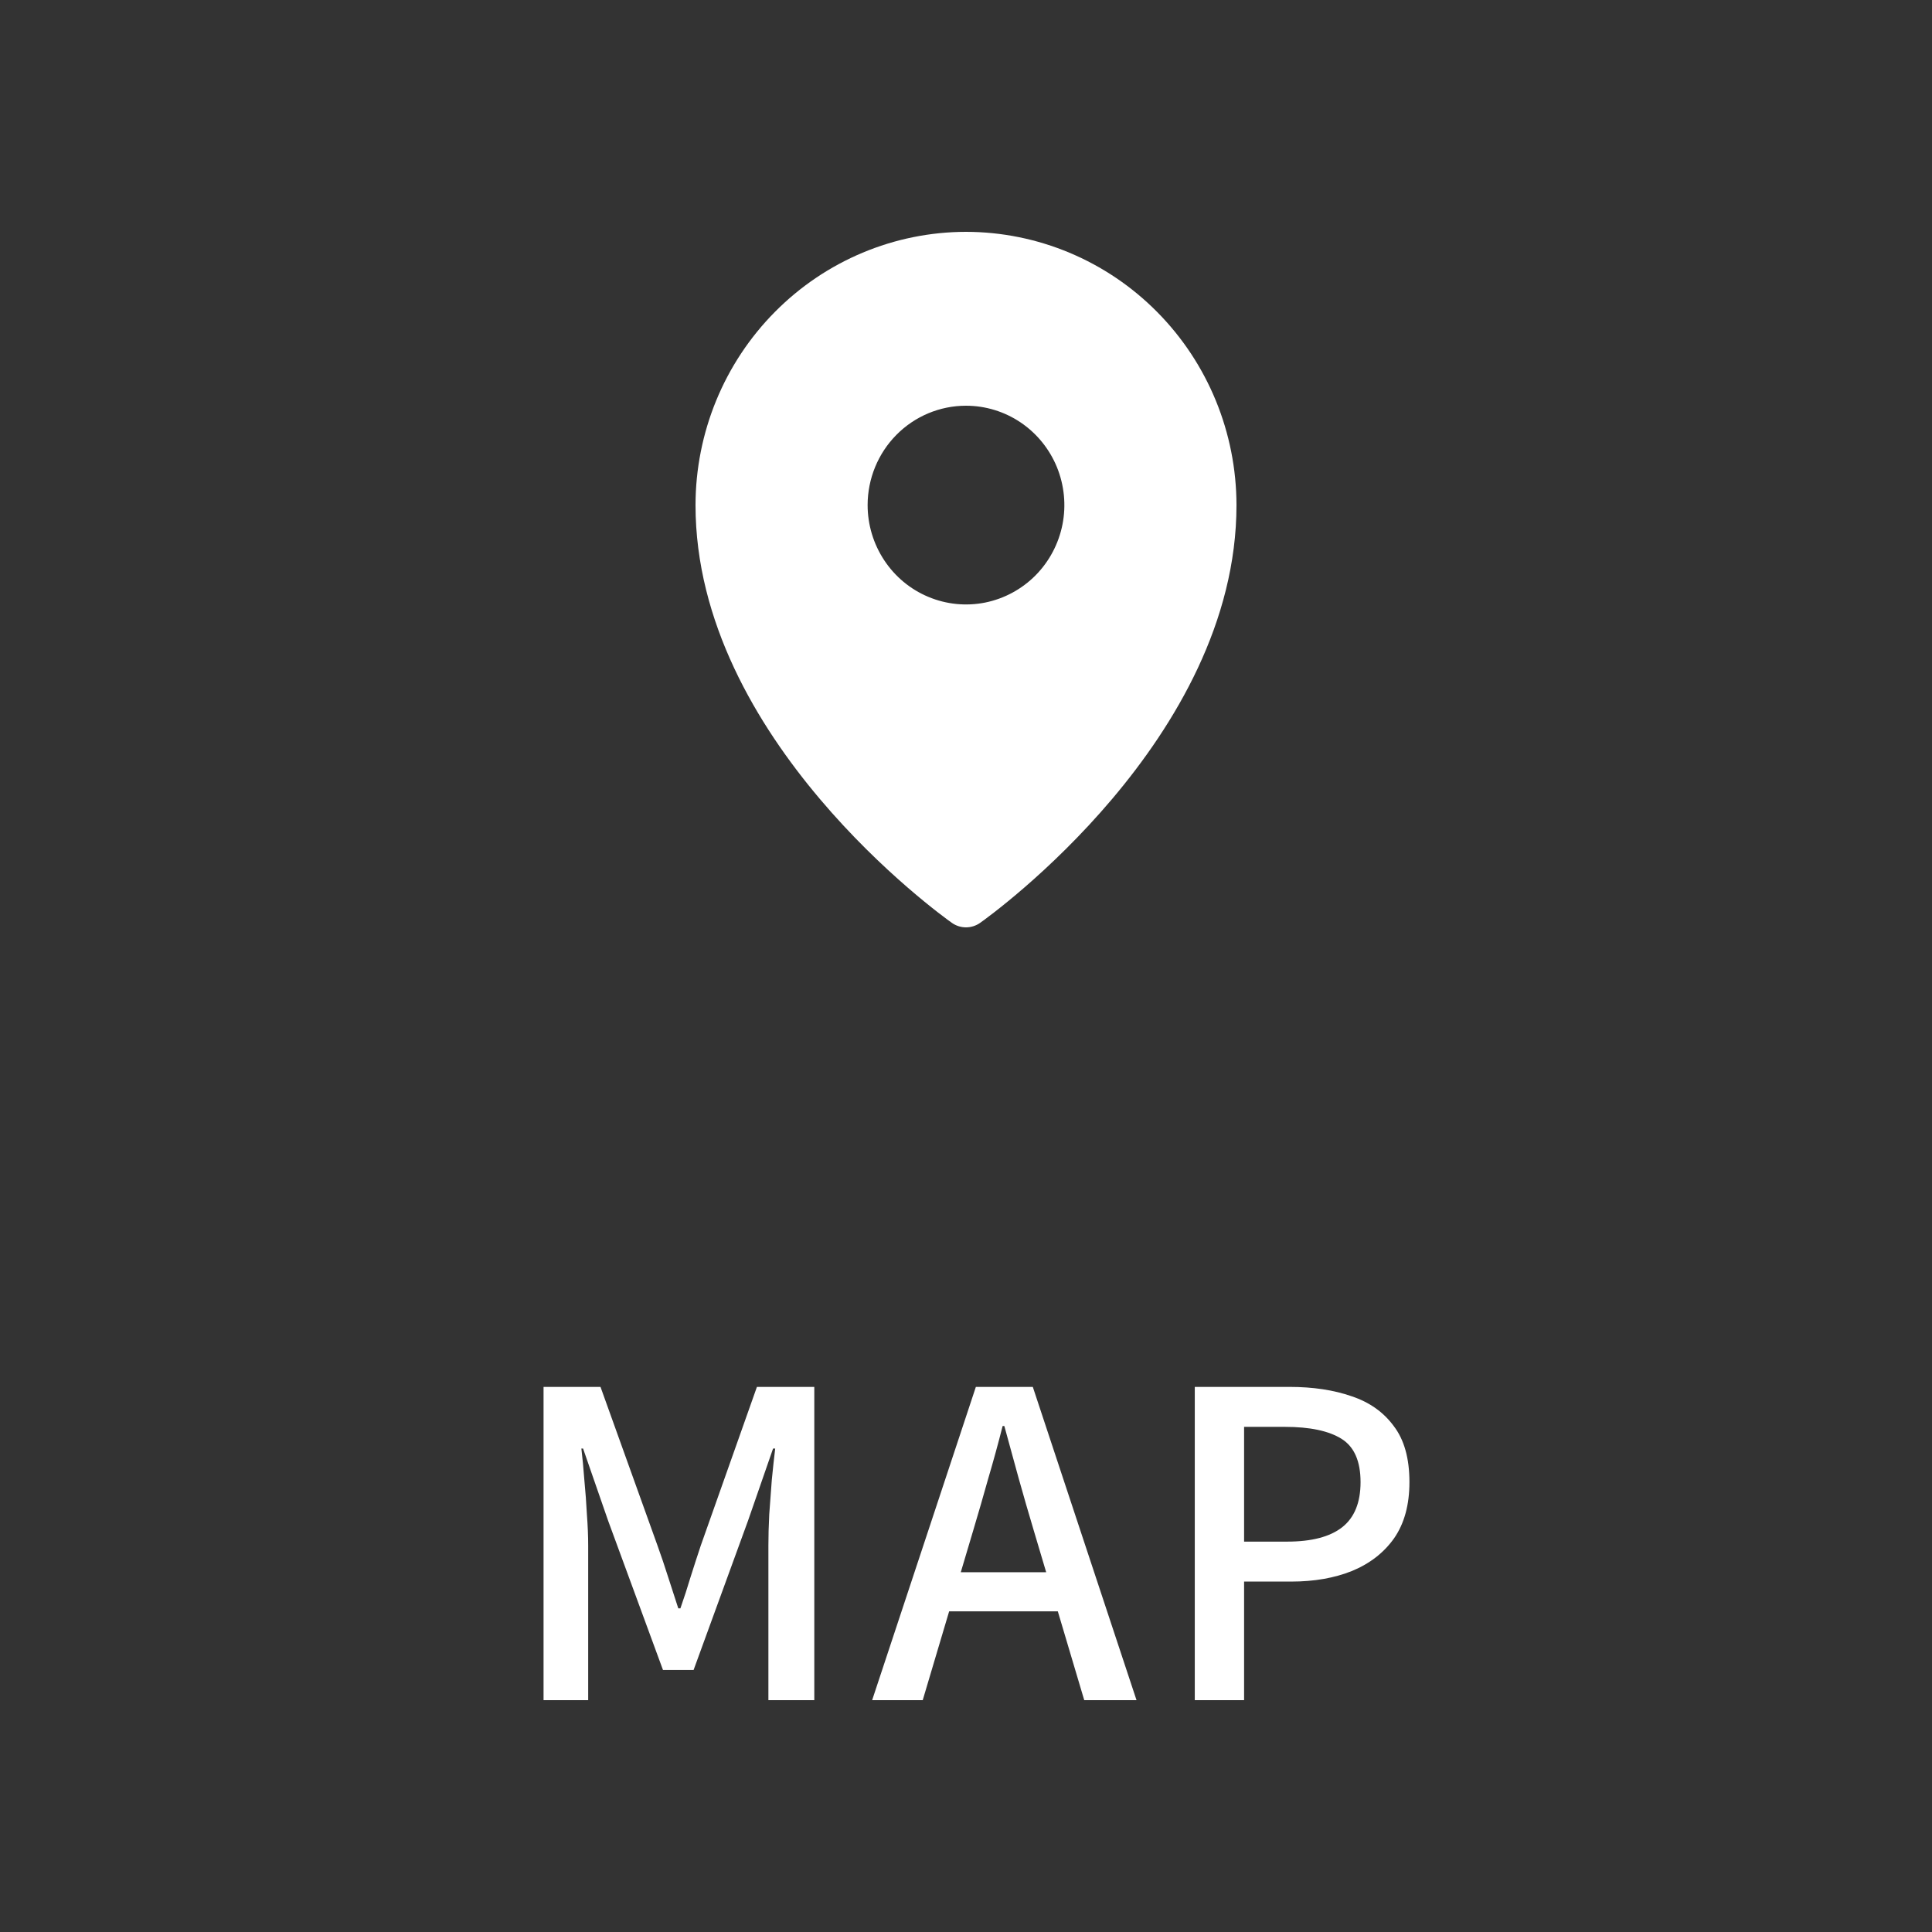 <svg width="50" height="50" viewBox="0 0 50 50" fill="none" xmlns="http://www.w3.org/2000/svg">
<rect x="0" y="0" width="50" height="50" fill="#333333" stroke="none"/>
<path d="M25 6C23.144 6.002 21.365 6.748 20.053 8.074C18.74 9.399 18.002 11.197 18 13.072C18 19.122 24.364 23.692 24.635 23.884C24.742 23.959 24.869 24 25 24C25.131 24 25.258 23.959 25.365 23.884C25.636 23.692 32 19.122 32 13.072C31.998 11.197 31.26 9.399 29.947 8.074C28.635 6.748 26.856 6.002 25 6ZM25 10.5C25.503 10.5 25.996 10.651 26.414 10.933C26.833 11.216 27.159 11.618 27.352 12.087C27.544 12.557 27.595 13.074 27.497 13.573C27.398 14.072 27.156 14.53 26.8 14.89C26.444 15.249 25.99 15.494 25.497 15.594C25.003 15.693 24.491 15.642 24.026 15.447C23.561 15.253 23.163 14.923 22.884 14.5C22.604 14.077 22.454 13.58 22.454 13.072C22.454 12.389 22.723 11.735 23.2 11.253C23.677 10.771 24.325 10.5 25 10.5Z" fill="white"/>
<path d="M14.067 44V35.893H15.541L17.015 39.996C17.11 40.26 17.202 40.531 17.29 40.81C17.378 41.081 17.466 41.353 17.554 41.624H17.609C17.704 41.353 17.792 41.081 17.873 40.81C17.961 40.531 18.049 40.26 18.137 39.996L19.589 35.893H21.074V44H19.886V39.996C19.886 39.754 19.893 39.486 19.908 39.193C19.93 38.9 19.952 38.603 19.974 38.302C20.003 38.001 20.033 37.73 20.062 37.488H20.007L19.358 39.358L17.95 43.219H17.158L15.739 39.358L15.09 37.488H15.046C15.075 37.73 15.101 38.001 15.123 38.302C15.152 38.603 15.174 38.9 15.189 39.193C15.211 39.486 15.222 39.754 15.222 39.996V44H14.067ZM22.571 44L25.255 35.893H26.729L29.413 44H28.06L26.751 39.6C26.619 39.16 26.491 38.716 26.366 38.269C26.241 37.814 26.116 37.36 25.992 36.905H25.948C25.831 37.367 25.706 37.822 25.574 38.269C25.449 38.716 25.321 39.16 25.189 39.6L23.88 44H22.571ZM24.089 41.701V40.689H27.873V41.701H24.089ZM30.921 44V35.893H33.374C33.982 35.893 34.518 35.974 34.98 36.135C35.442 36.289 35.805 36.546 36.069 36.905C36.34 37.257 36.476 37.741 36.476 38.357C36.476 38.944 36.344 39.428 36.08 39.809C35.816 40.183 35.453 40.465 34.991 40.656C34.536 40.839 34.012 40.931 33.418 40.931H32.197V44H30.921ZM32.197 39.897H33.308C33.946 39.897 34.422 39.772 34.738 39.523C35.053 39.274 35.211 38.885 35.211 38.357C35.211 37.814 35.046 37.44 34.716 37.235C34.386 37.03 33.898 36.927 33.253 36.927H32.197V39.897Z" fill="white"/>
</svg>
